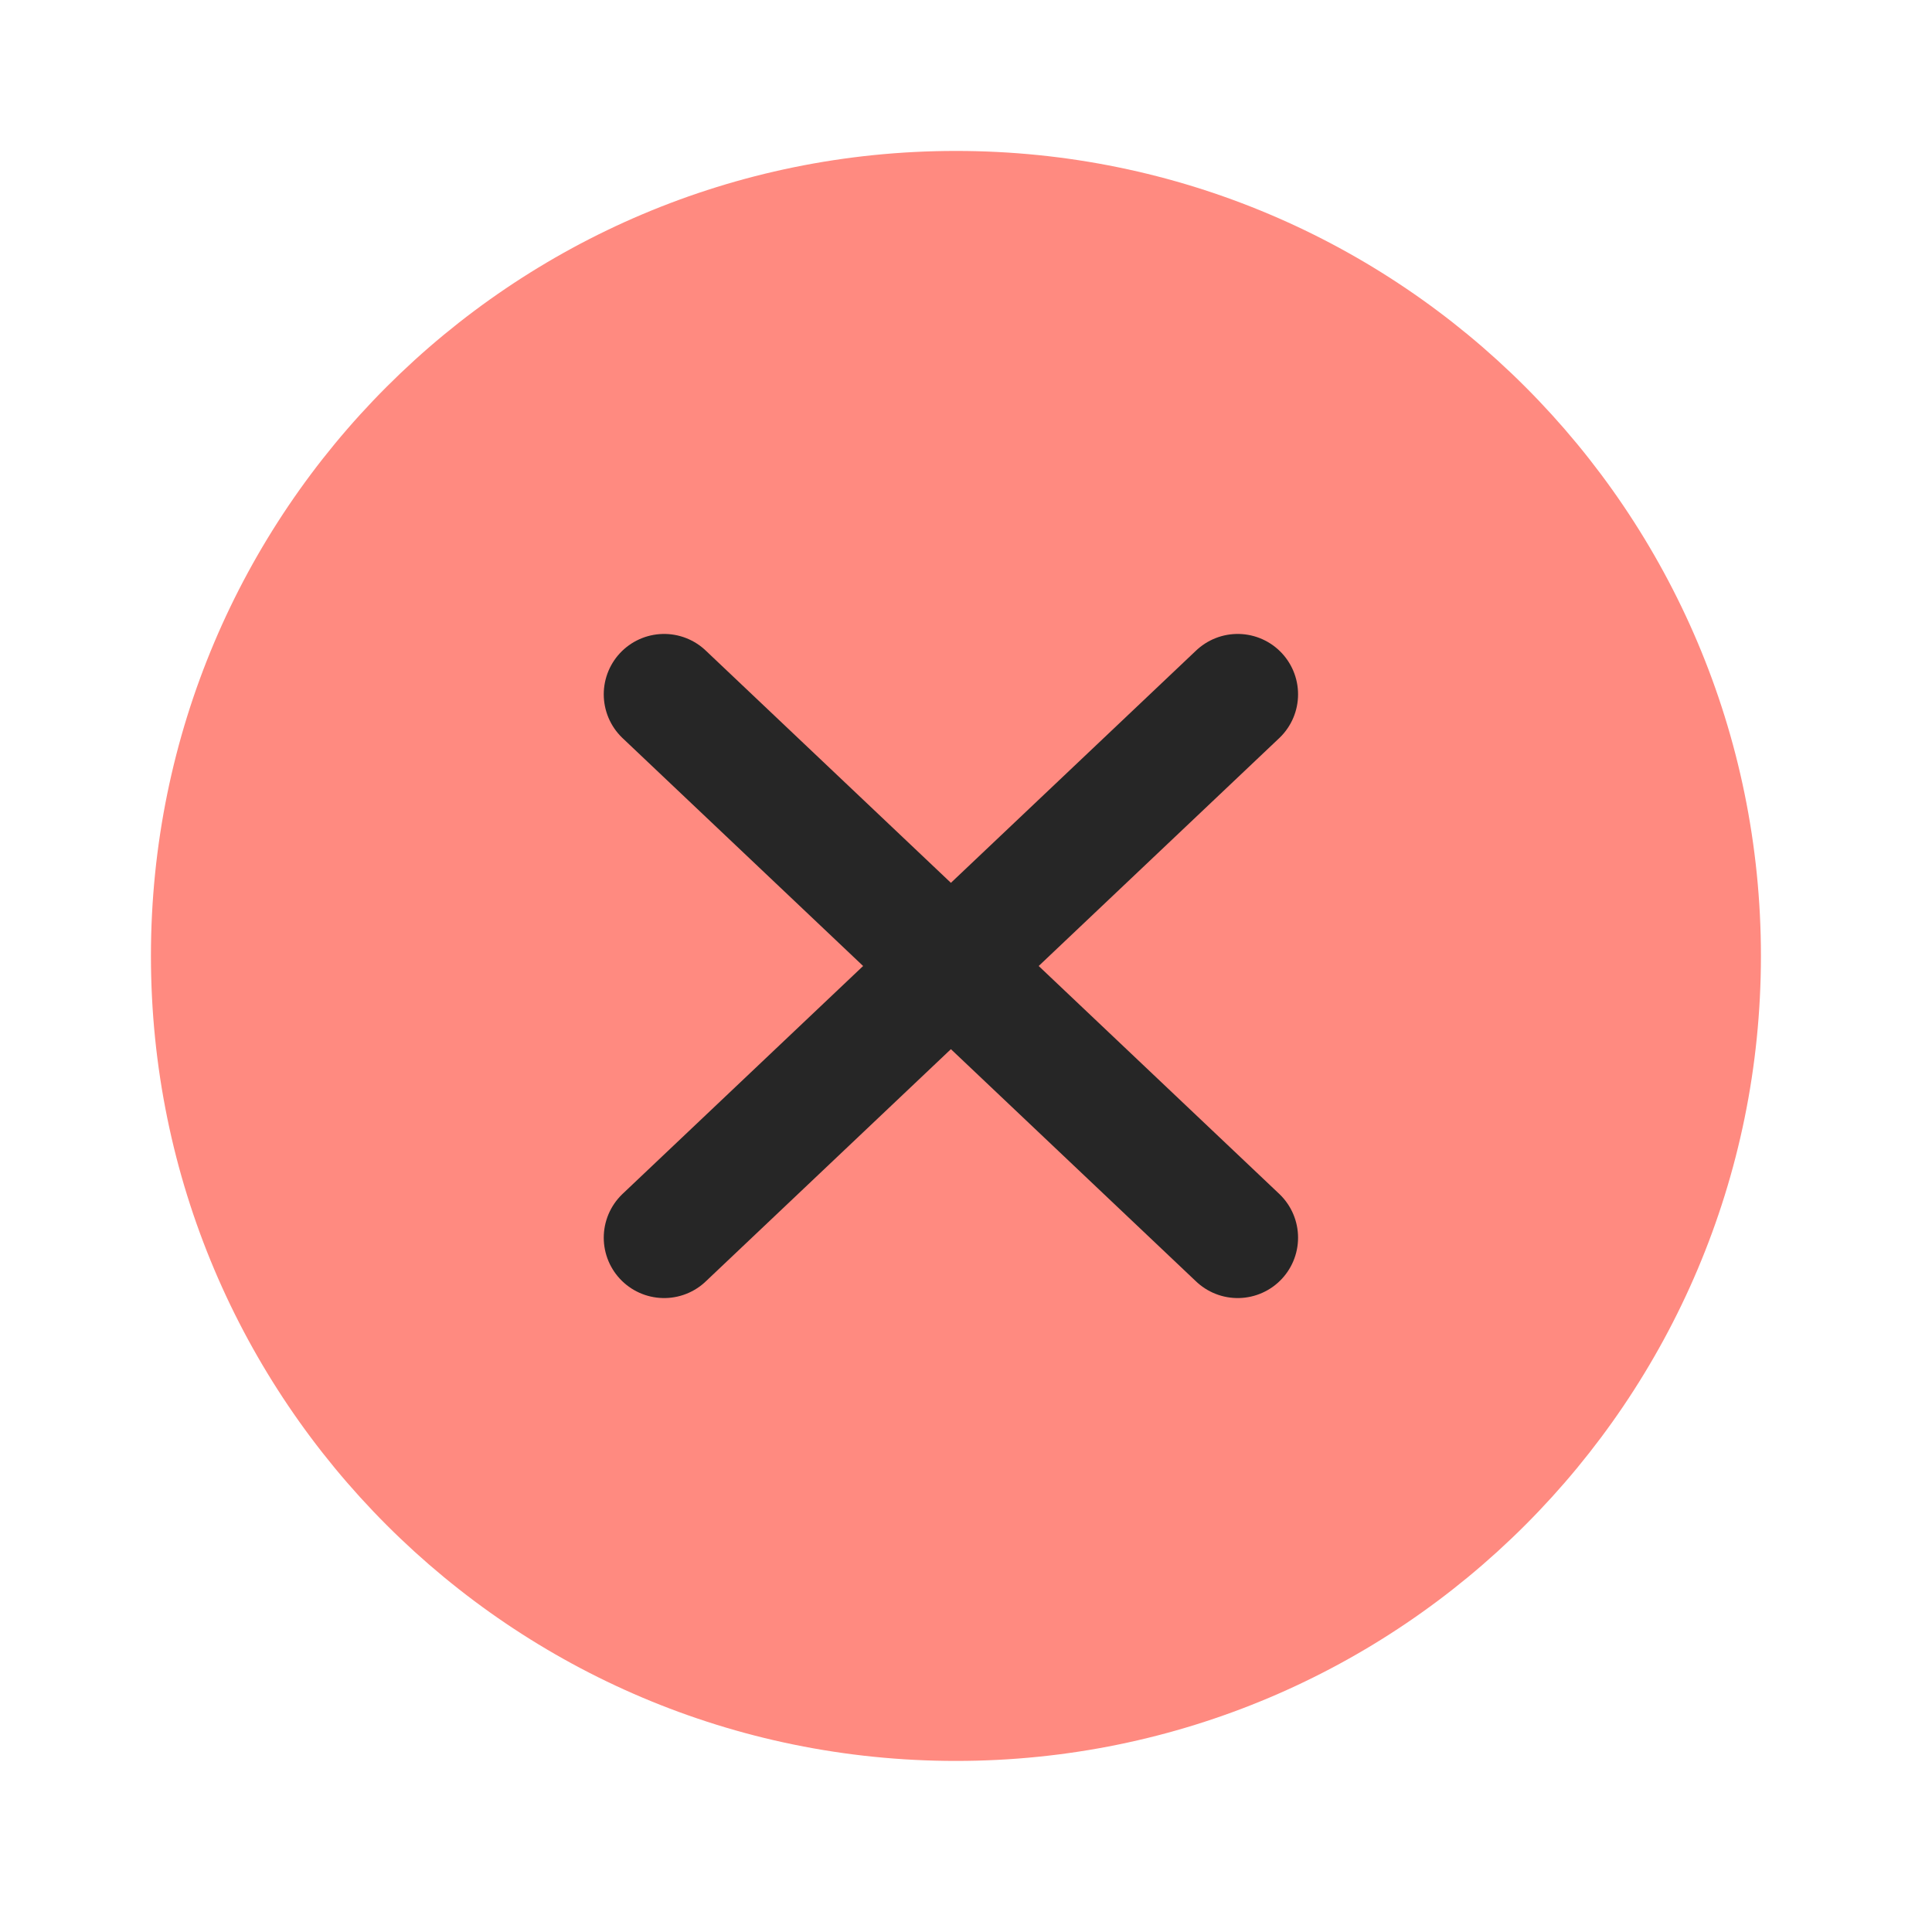 <svg viewBox="0 0 64 64" xmlns="http://www.w3.org/2000/svg" xmlns:xlink="http://www.w3.org/1999/xlink" width="64" height="64" fill="none">
	<rect id="checkmark-circle-02" width="64" height="64" x="0" y="0" />
	<g id="elements">
		<path id="Vector" d="M42.333 23.667L27.667 39.667L21 33" opacity="0" stroke="rgb(38.25,38.25,38.25)" stroke-linecap="round" stroke-linejoin="round" stroke-width="4" />
		<path id="Vector" d="M53.333 26.667C53.333 41.394 41.394 53.333 26.667 53.333C11.939 53.333 0 41.394 0 26.667C0 11.939 11.939 0 26.667 0C41.394 0 53.333 11.939 53.333 26.667Z" fill="rgb(255,138.125,127.5)" fill-rule="nonzero" transform="matrix(1,0,0,-1,5,58.333)" />
	</g>
	<path id="Vector" d="M41 23L22 41M22 23L41 41" stroke="rgb(38.25,38.25,38.25)" stroke-linecap="round" stroke-linejoin="round" stroke-width="4" />
</svg>

